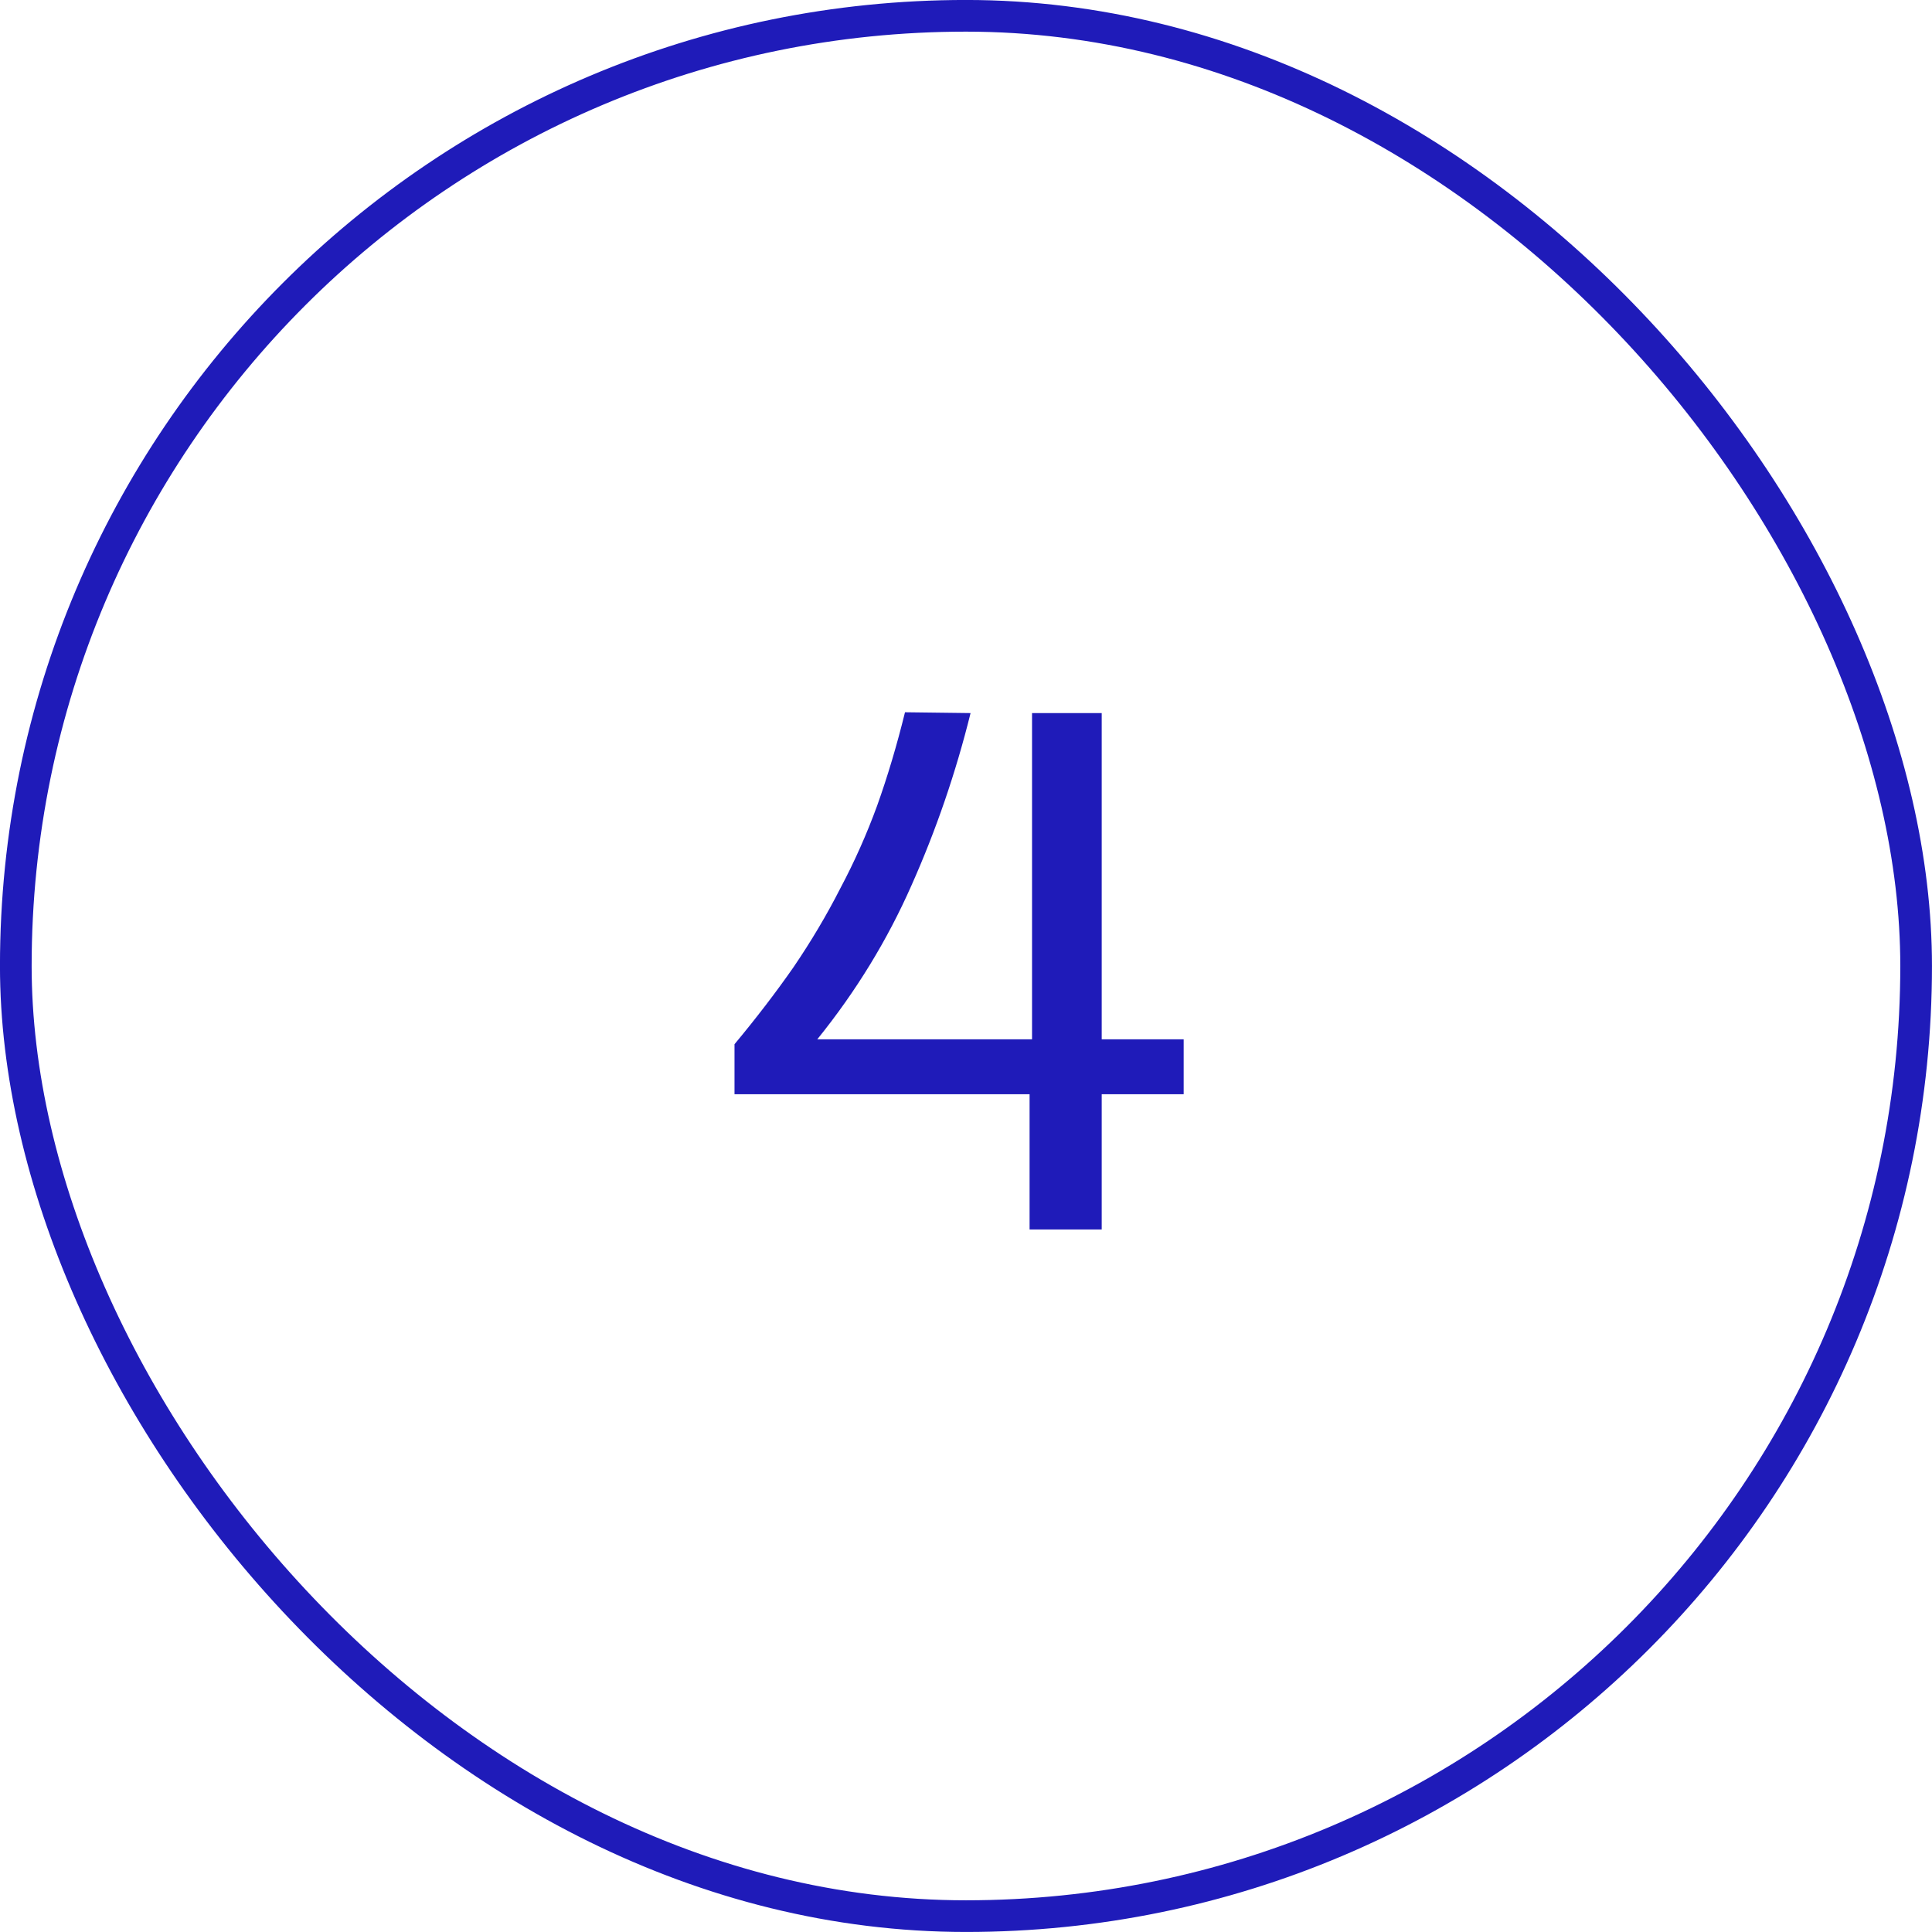<svg xmlns="http://www.w3.org/2000/svg" width="33" height="33" viewBox="0 0 33 33" fill="none"><rect x="0.27" y="0.27" width="32.459" height="32.459" rx="16.23" stroke="#1F1BB9" stroke-width="0.541"></rect><path d="M16.578 12.18C16.326 13.197 15.99 14.177 15.57 15.12C15.159 16.053 14.623 16.931 13.96 17.752H17.628V12.18H18.818V17.752H20.218V18.69H18.818V21H17.586V18.69H12.546V17.836C12.919 17.388 13.255 16.949 13.554 16.52C13.853 16.081 14.119 15.633 14.352 15.176C14.595 14.719 14.805 14.247 14.982 13.762C15.159 13.267 15.318 12.735 15.458 12.166L16.578 12.18Z" fill="#1F1BB9"></path></svg>